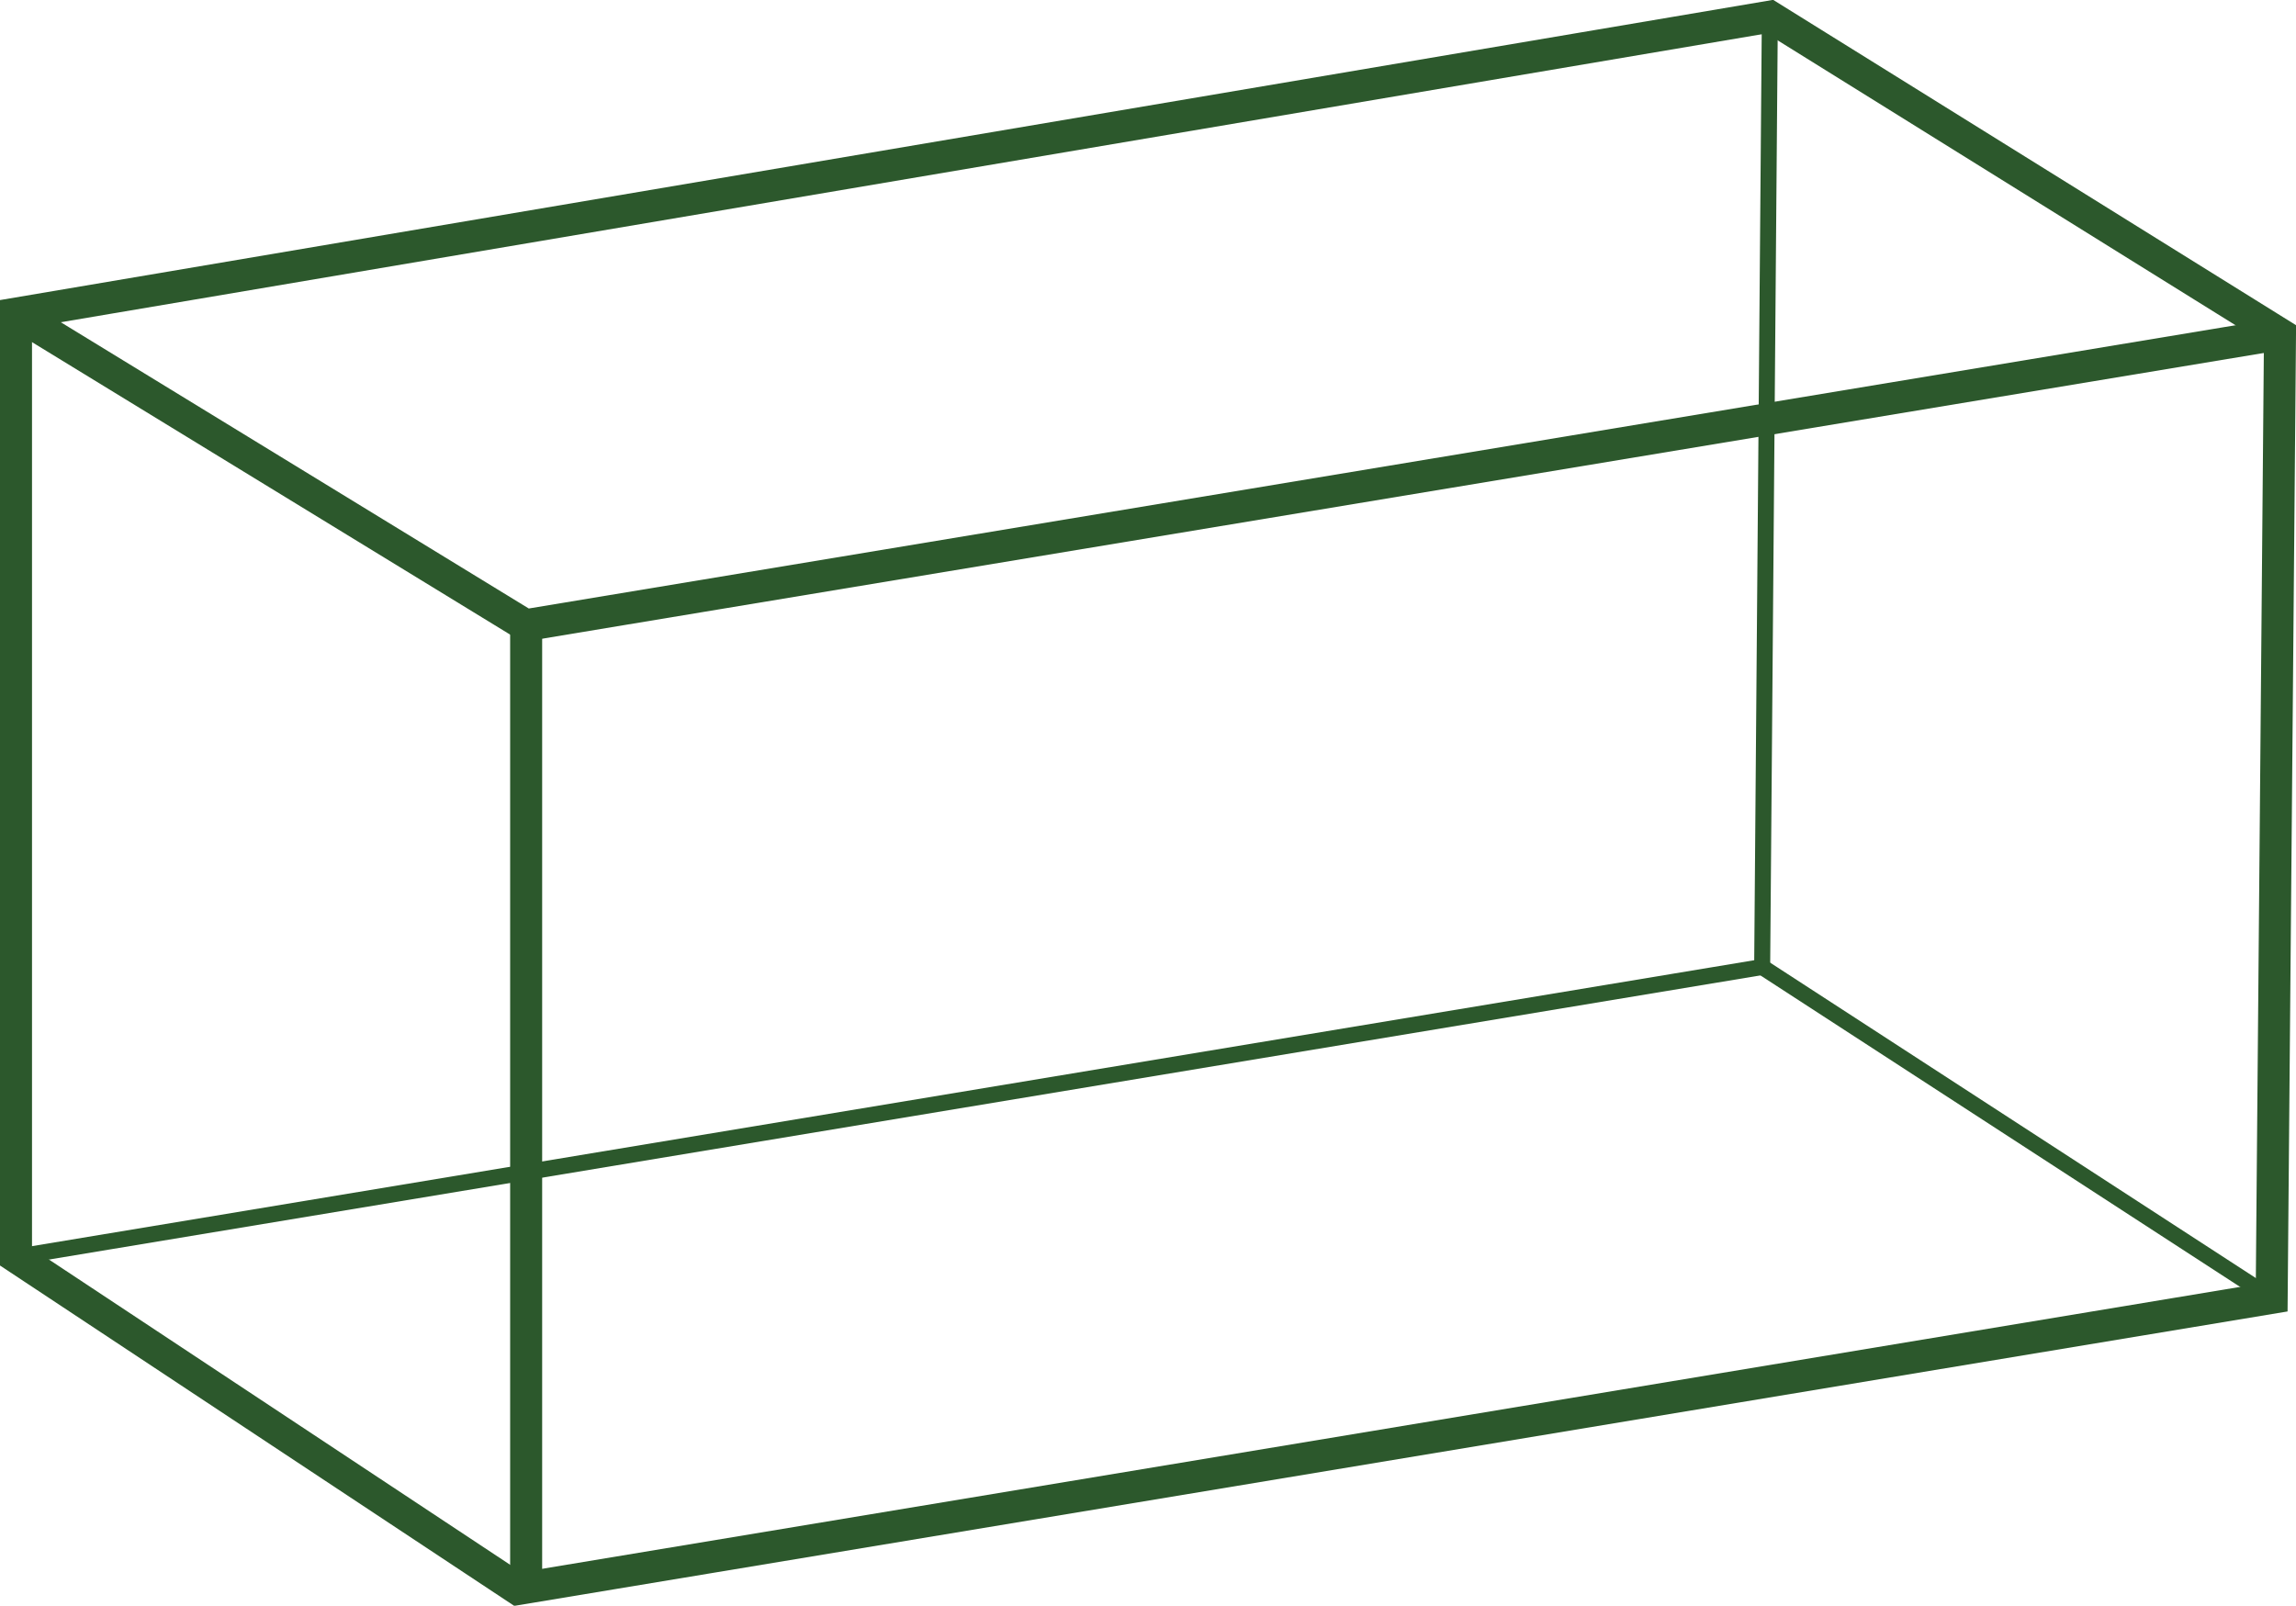 <svg xmlns="http://www.w3.org/2000/svg" viewBox="0 0 35.87 25.09"><defs><style>.cls-1,.cls-2{fill:none;stroke:#2c582c;stroke-miterlimit:10;}.cls-1{stroke-width:0.5px;}.cls-2{stroke-width:0.25px;}</style></defs><g id="Layer_2" data-name="Layer 2"><g id="Layer_1-2" data-name="Layer 1"><polygon class="cls-1" points="0.25 19.64 0.25 4.9 27.65 0.26 35.62 5.22 35.49 20.28 8.09 24.83 0.25 19.64"/><polyline class="cls-1" points="0.25 4.9 8.21 9.77 35.62 5.22"/><line class="cls-1" x1="8.22" y1="9.77" x2="8.22" y2="24.81"/><polyline class="cls-2" points="0.25 19.64 27.53 15.11 27.65 0.26"/><line class="cls-2" x1="27.53" y1="15.11" x2="35.49" y2="20.28"/></g></g></svg>